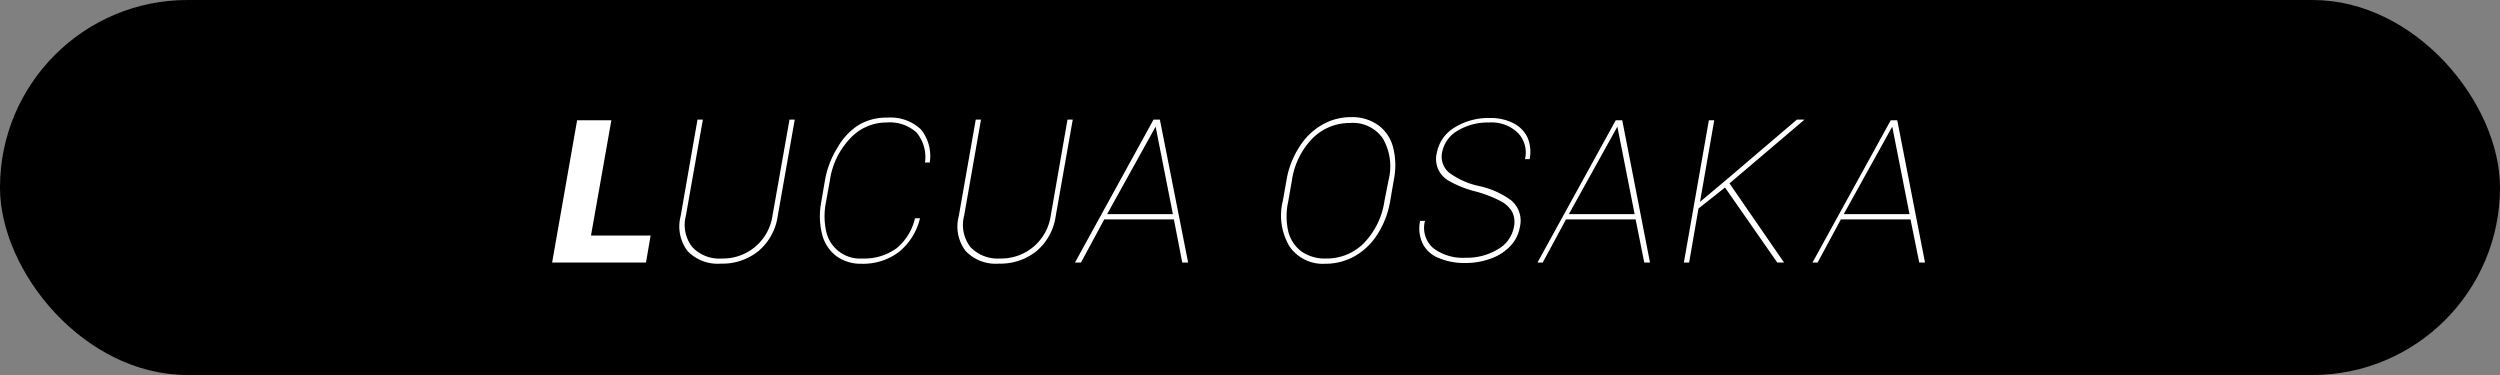 <svg xmlns="http://www.w3.org/2000/svg" viewBox="0 0 200 30"><rect x="0" y="0" width="200" height="30" fill="#808080" stroke="none"/><defs><style>.cls-1{fill:#fff;}</style></defs><title>ico_lucua-osaka</title><g id="レイヤー_2" data-name="レイヤー 2"><g id="レイヤー_1-2" data-name="レイヤー 1"><rect width="200" height="30" rx="15" ry="15"/><path class="cls-1" d="M47.28,18.84h4.77L51.68,21H44.17l2-11.38h2.74Z"/><path class="cls-1" d="M63.58,9.57l-1.36,7.7a4.49,4.49,0,0,1-1.55,2.82,4.58,4.58,0,0,1-3,1,3.34,3.34,0,0,1-2.66-1,3.25,3.25,0,0,1-.56-2.79L55.8,9.57h.43l-1.36,7.69a2.87,2.87,0,0,0,.51,2.5,2.94,2.94,0,0,0,2.36.92,4,4,0,0,0,4.06-3.43l1.36-7.68Z"/><path class="cls-1" d="M73.6,17.46a4.94,4.94,0,0,1-1.69,2.7,4.75,4.75,0,0,1-3,.94,3.31,3.31,0,0,1-2-.61,3.15,3.15,0,0,1-1.14-1.74,6,6,0,0,1-.07-2.59L66,14.41a7.3,7.3,0,0,1,1-2.6A5.14,5.14,0,0,1,68.69,10,4.34,4.34,0,0,1,71,9.41a3.52,3.52,0,0,1,2.67.94A3.37,3.37,0,0,1,74.38,13H74a3.07,3.07,0,0,0-.67-2.39,3.16,3.16,0,0,0-2.4-.81A3.93,3.93,0,0,0,68,11.09a6.11,6.11,0,0,0-1.61,3.35l-.3,1.67a5.7,5.7,0,0,0,0,2.38A2.77,2.77,0,0,0,69,20.68a4.39,4.39,0,0,0,2.7-.8,4.37,4.37,0,0,0,1.5-2.42Z"/><path class="cls-1" d="M85.82,9.57l-1.36,7.7a4.47,4.47,0,0,1-1.54,2.82,4.6,4.6,0,0,1-3,1,3.32,3.32,0,0,1-2.66-1,3.22,3.22,0,0,1-.56-2.79l1.36-7.73h.42l-1.35,7.69a2.9,2.9,0,0,0,.5,2.5,3,3,0,0,0,2.36.92,4,4,0,0,0,4.07-3.43L85.4,9.57Z"/><path class="cls-1" d="M93.91,17.55H88.34L86.48,21H86L92.28,9.57h.51L95.05,21h-.47Zm-5.34-.42h5.26l-1.38-7Z"/><path class="cls-1" d="M111.21,16.11a7,7,0,0,1-1,2.61,5.16,5.16,0,0,1-1.81,1.76,4.73,4.73,0,0,1-2.36.62,3.24,3.24,0,0,1-2.87-1.37,4.84,4.84,0,0,1-.54-3.68l.29-1.64a7,7,0,0,1,1-2.61A5.18,5.18,0,0,1,105.74,10a4.6,4.6,0,0,1,2.35-.63,3.58,3.58,0,0,1,2.15.63,3.15,3.15,0,0,1,1.2,1.76,5.8,5.8,0,0,1,.07,2.61Zm-.12-1.72a4.47,4.47,0,0,0-.46-3.31A2.9,2.9,0,0,0,108,9.84a4.18,4.18,0,0,0-3,1.23,6.07,6.07,0,0,0-1.65,3.38l-.29,1.66a5.46,5.46,0,0,0,0,2.4,2.87,2.87,0,0,0,1.06,1.61,3.28,3.28,0,0,0,2,.56,4.16,4.16,0,0,0,3-1.24,6.1,6.1,0,0,0,1.64-3.39Z"/><path class="cls-1" d="M121.1,18.22A1.9,1.9,0,0,0,121,17a2.23,2.23,0,0,0-.91-.89,9.93,9.93,0,0,0-2.07-.8,8.37,8.37,0,0,1-2.07-.82,2,2,0,0,1-1-2.28,3,3,0,0,1,1.4-2,5.15,5.15,0,0,1,2.86-.77,4,4,0,0,1,1.89.43A2.46,2.46,0,0,1,122.2,11a2.93,2.93,0,0,1,.17,1.73H122a2.28,2.28,0,0,0-.57-2.1,3,3,0,0,0-2.28-.83,4.7,4.7,0,0,0-2.55.66,2.54,2.54,0,0,0-1.22,1.68,1.68,1.68,0,0,0,.52,1.65,6.18,6.18,0,0,0,2.46,1.1,6.74,6.74,0,0,1,2.51,1.12,2.12,2.12,0,0,1,.72,2.15,2.9,2.9,0,0,1-.76,1.52,3.89,3.89,0,0,1-1.55,1,5.79,5.79,0,0,1-2.06.36,5.25,5.25,0,0,1-2.15-.41,2.4,2.4,0,0,1-1.27-1.17,2.85,2.85,0,0,1-.19-1.79H114a2.15,2.15,0,0,0,.66,2.18,3.92,3.92,0,0,0,2.59.77,4.77,4.77,0,0,0,2.58-.68A2.57,2.57,0,0,0,121.1,18.22Z"/><path class="cls-1" d="M130.85,17.55h-5.57L123.42,21H123l6.26-11.38h.52L132,21h-.46Zm-5.34-.42h5.26l-1.38-7Z"/><path class="cls-1" d="M138,15l-2.12,1.68L135.13,21h-.42l2-11.38h.43L136,16.15l2.19-1.84,5.56-4.74h.61l-6,5.1L142.72,21h-.54Z"/><path class="cls-1" d="M152.84,17.55h-5.57L145.41,21H145l6.26-11.38h.52L154,21h-.46Zm-5.34-.42h5.26l-1.38-7Z"/></g></g></svg>
